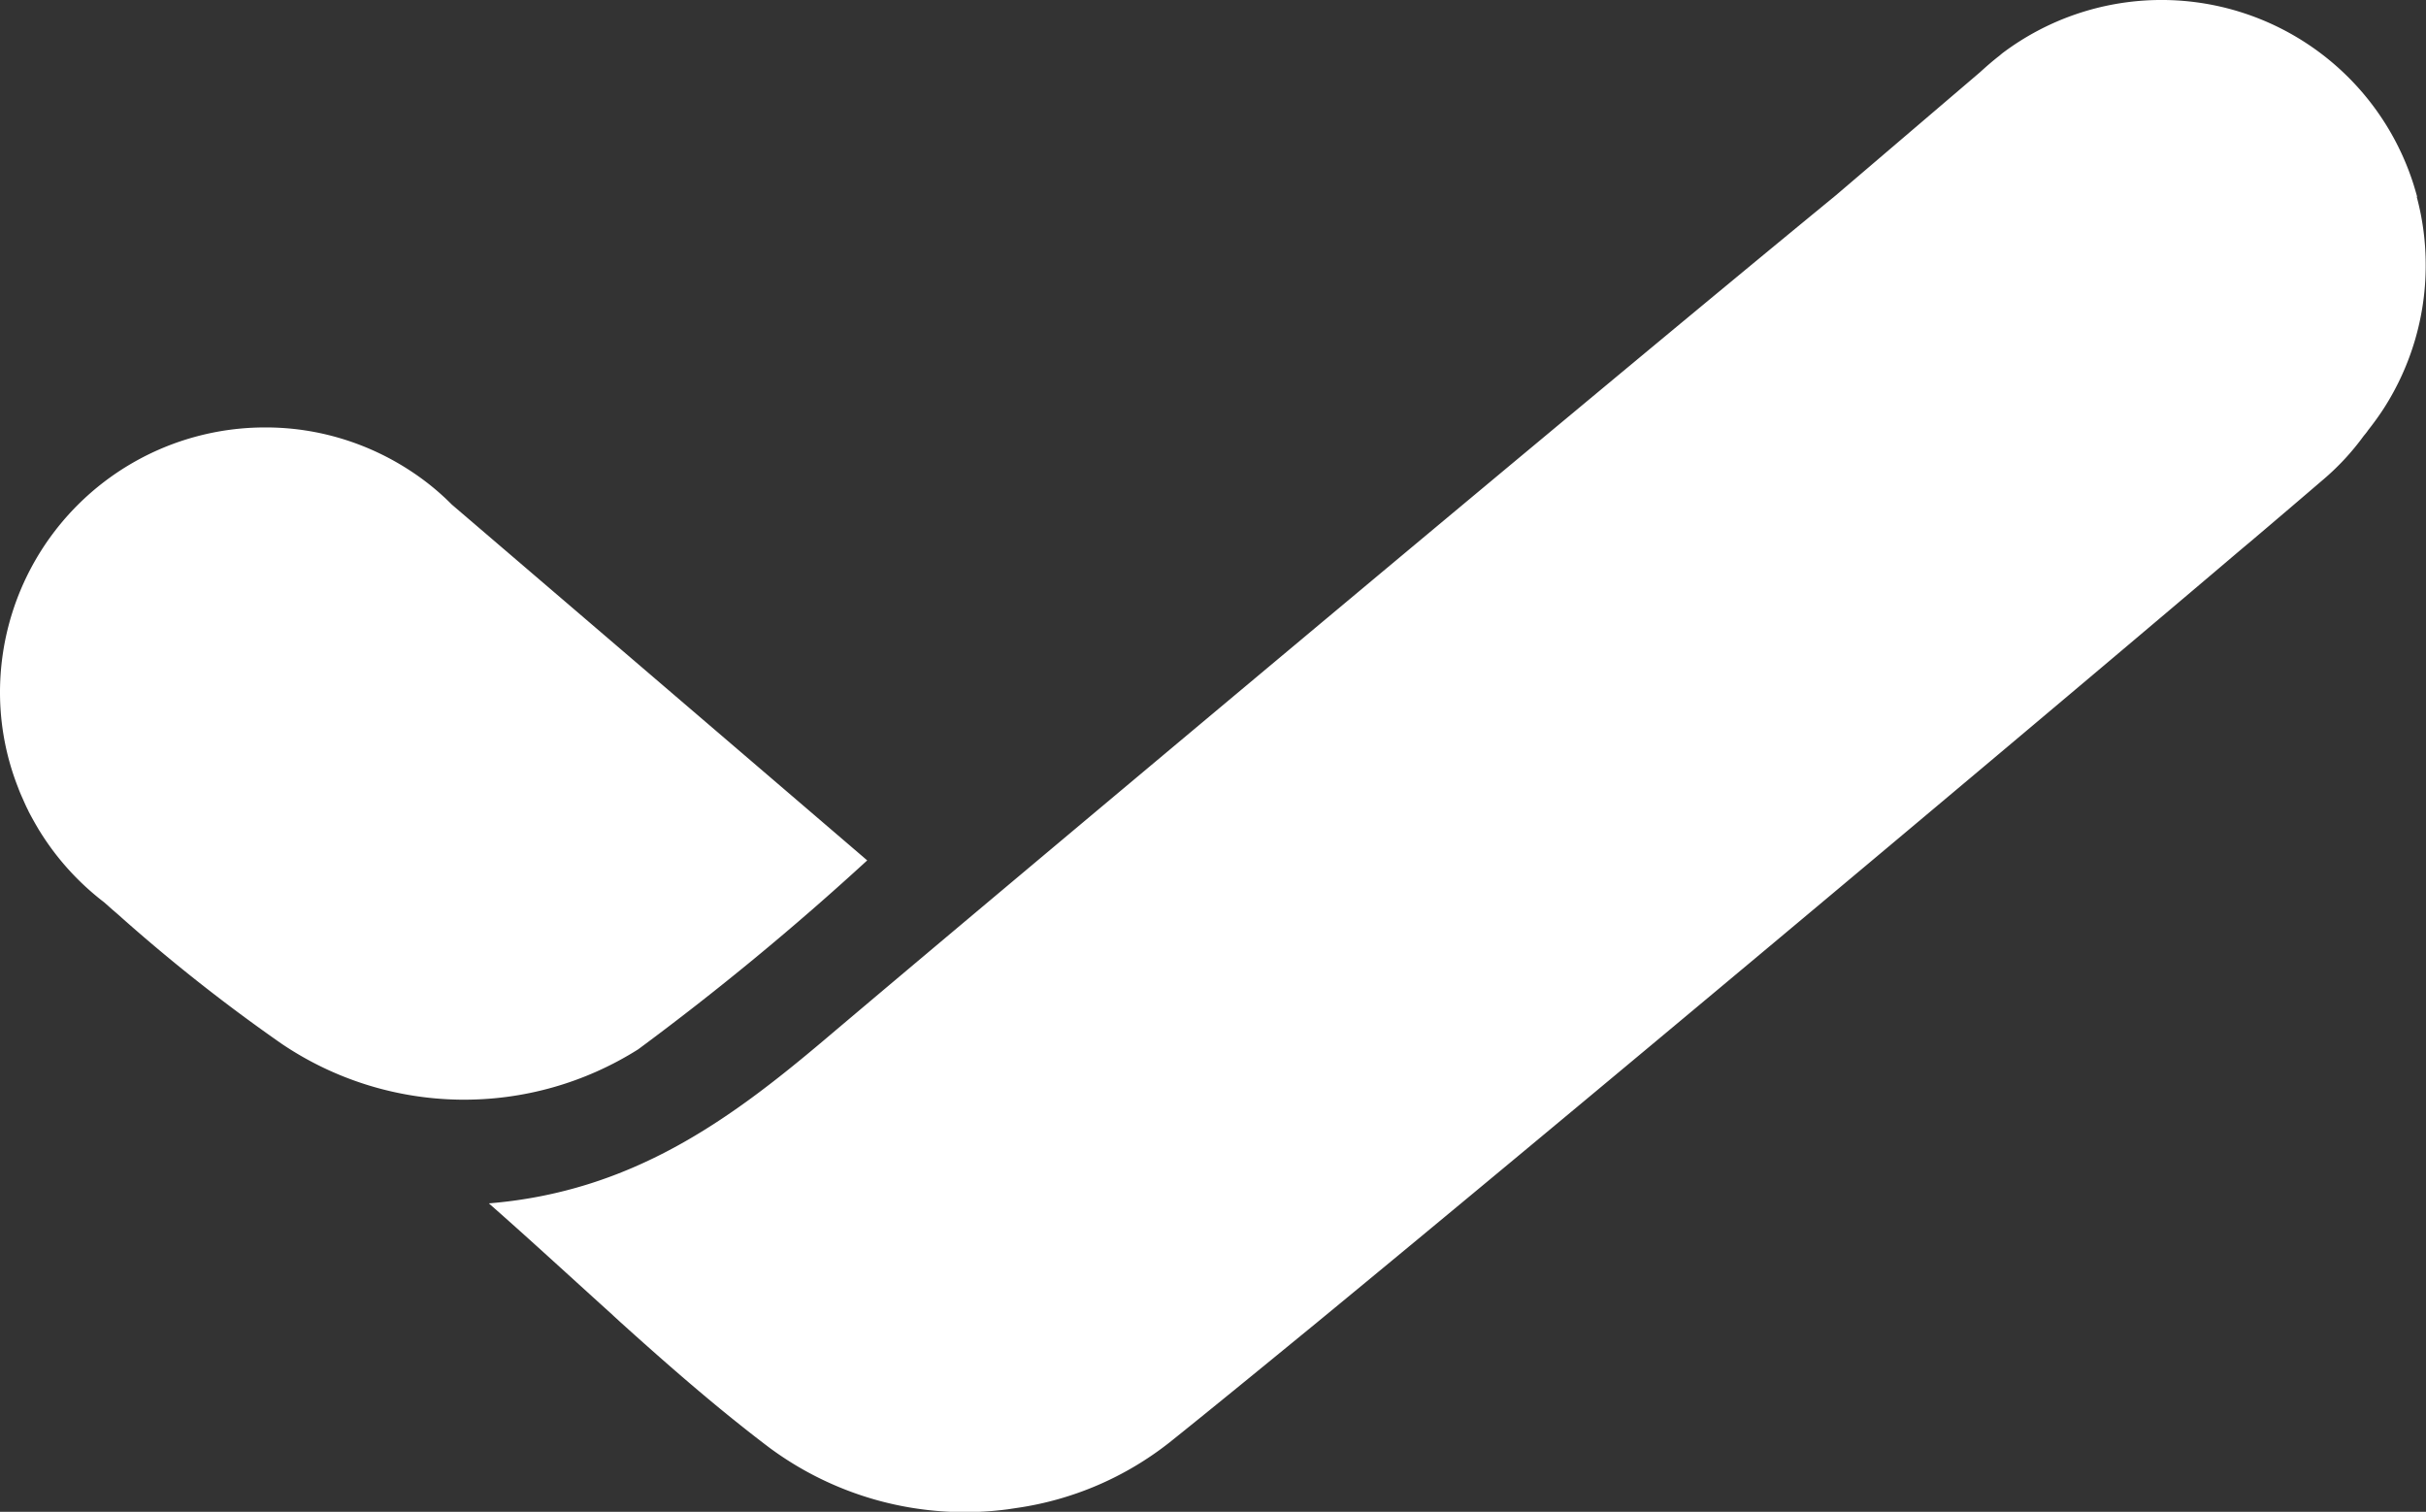 <?xml version="1.0"?>
<svg xmlns="http://www.w3.org/2000/svg" width="55.779" height="34.757" viewBox="0 0 55.779 34.757">
  <rect x="0" y="0" width="55.779" height="34.757" fill="#333333" stroke="none"/>
  <path id="Trac&#xE9;_7037" data-name="Trac&#xE9; 7037" d="M55.574,4.521c-.024-.09-.052-.184-.08-.275a6.08,6.08,0,0,0-9.461-3.017l0,0-.066.056c-.153.118-.3.247-.445.379L42.2,4.5c-2.857,2.342-7.655,6.337-12.248,10.178S20.972,22.2,18.94,23.92c-2.175,1.837-4.423,3.479-7.7,3.747.981.863,1.907,1.719,2.822,2.544,0,0,0,0,0,0,.069.066.136.125.2.185,1.127,1.016,2.241,1.99,3.434,2.892A7.553,7.553,0,0,0,23.175,34.7l.205-.031a7.362,7.362,0,0,0,3.515-1.51c.835-.668,1.952-1.58,3.264-2.655l.115-.094c5.815-4.785,15.307-12.735,20.652-17.266.292-.247.563-.48.828-.7,0,0,0,0,0,0,.637-.54,1.194-1.016,1.657-1.413a5.769,5.769,0,0,0,.936-1.009c.035-.042.07-.083.1-.129.129-.164.251-.331.365-.508a6.077,6.077,0,0,0,.96-3.282,6.006,6.006,0,0,0-.205-1.573M10.387,11.6a5.788,5.788,0,0,0-.9-.741l0,0a6.11,6.11,0,0,0-1.587-.759,6.015,6.015,0,0,0-1.8-.272A6.093,6.093,0,0,0,0,15.914,5.967,5.967,0,0,0,.421,18.12c.031.087.069.17.108.258s.073.167.115.247a.059.059,0,0,1,.007.018c.073.143.15.278.23.414.017.032.038.059.056.091a6.106,6.106,0,0,0,1.461,1.6l.184.164c.066.056.136.115.2.174A39.928,39.928,0,0,0,6.479,24a7.493,7.493,0,0,0,8.195.125,64.683,64.683,0,0,0,5.265-4.343C17.6,17.775,10.387,11.6,10.387,11.6" transform="translate(0 -0.001)" fill="#fff"/>
</svg>
